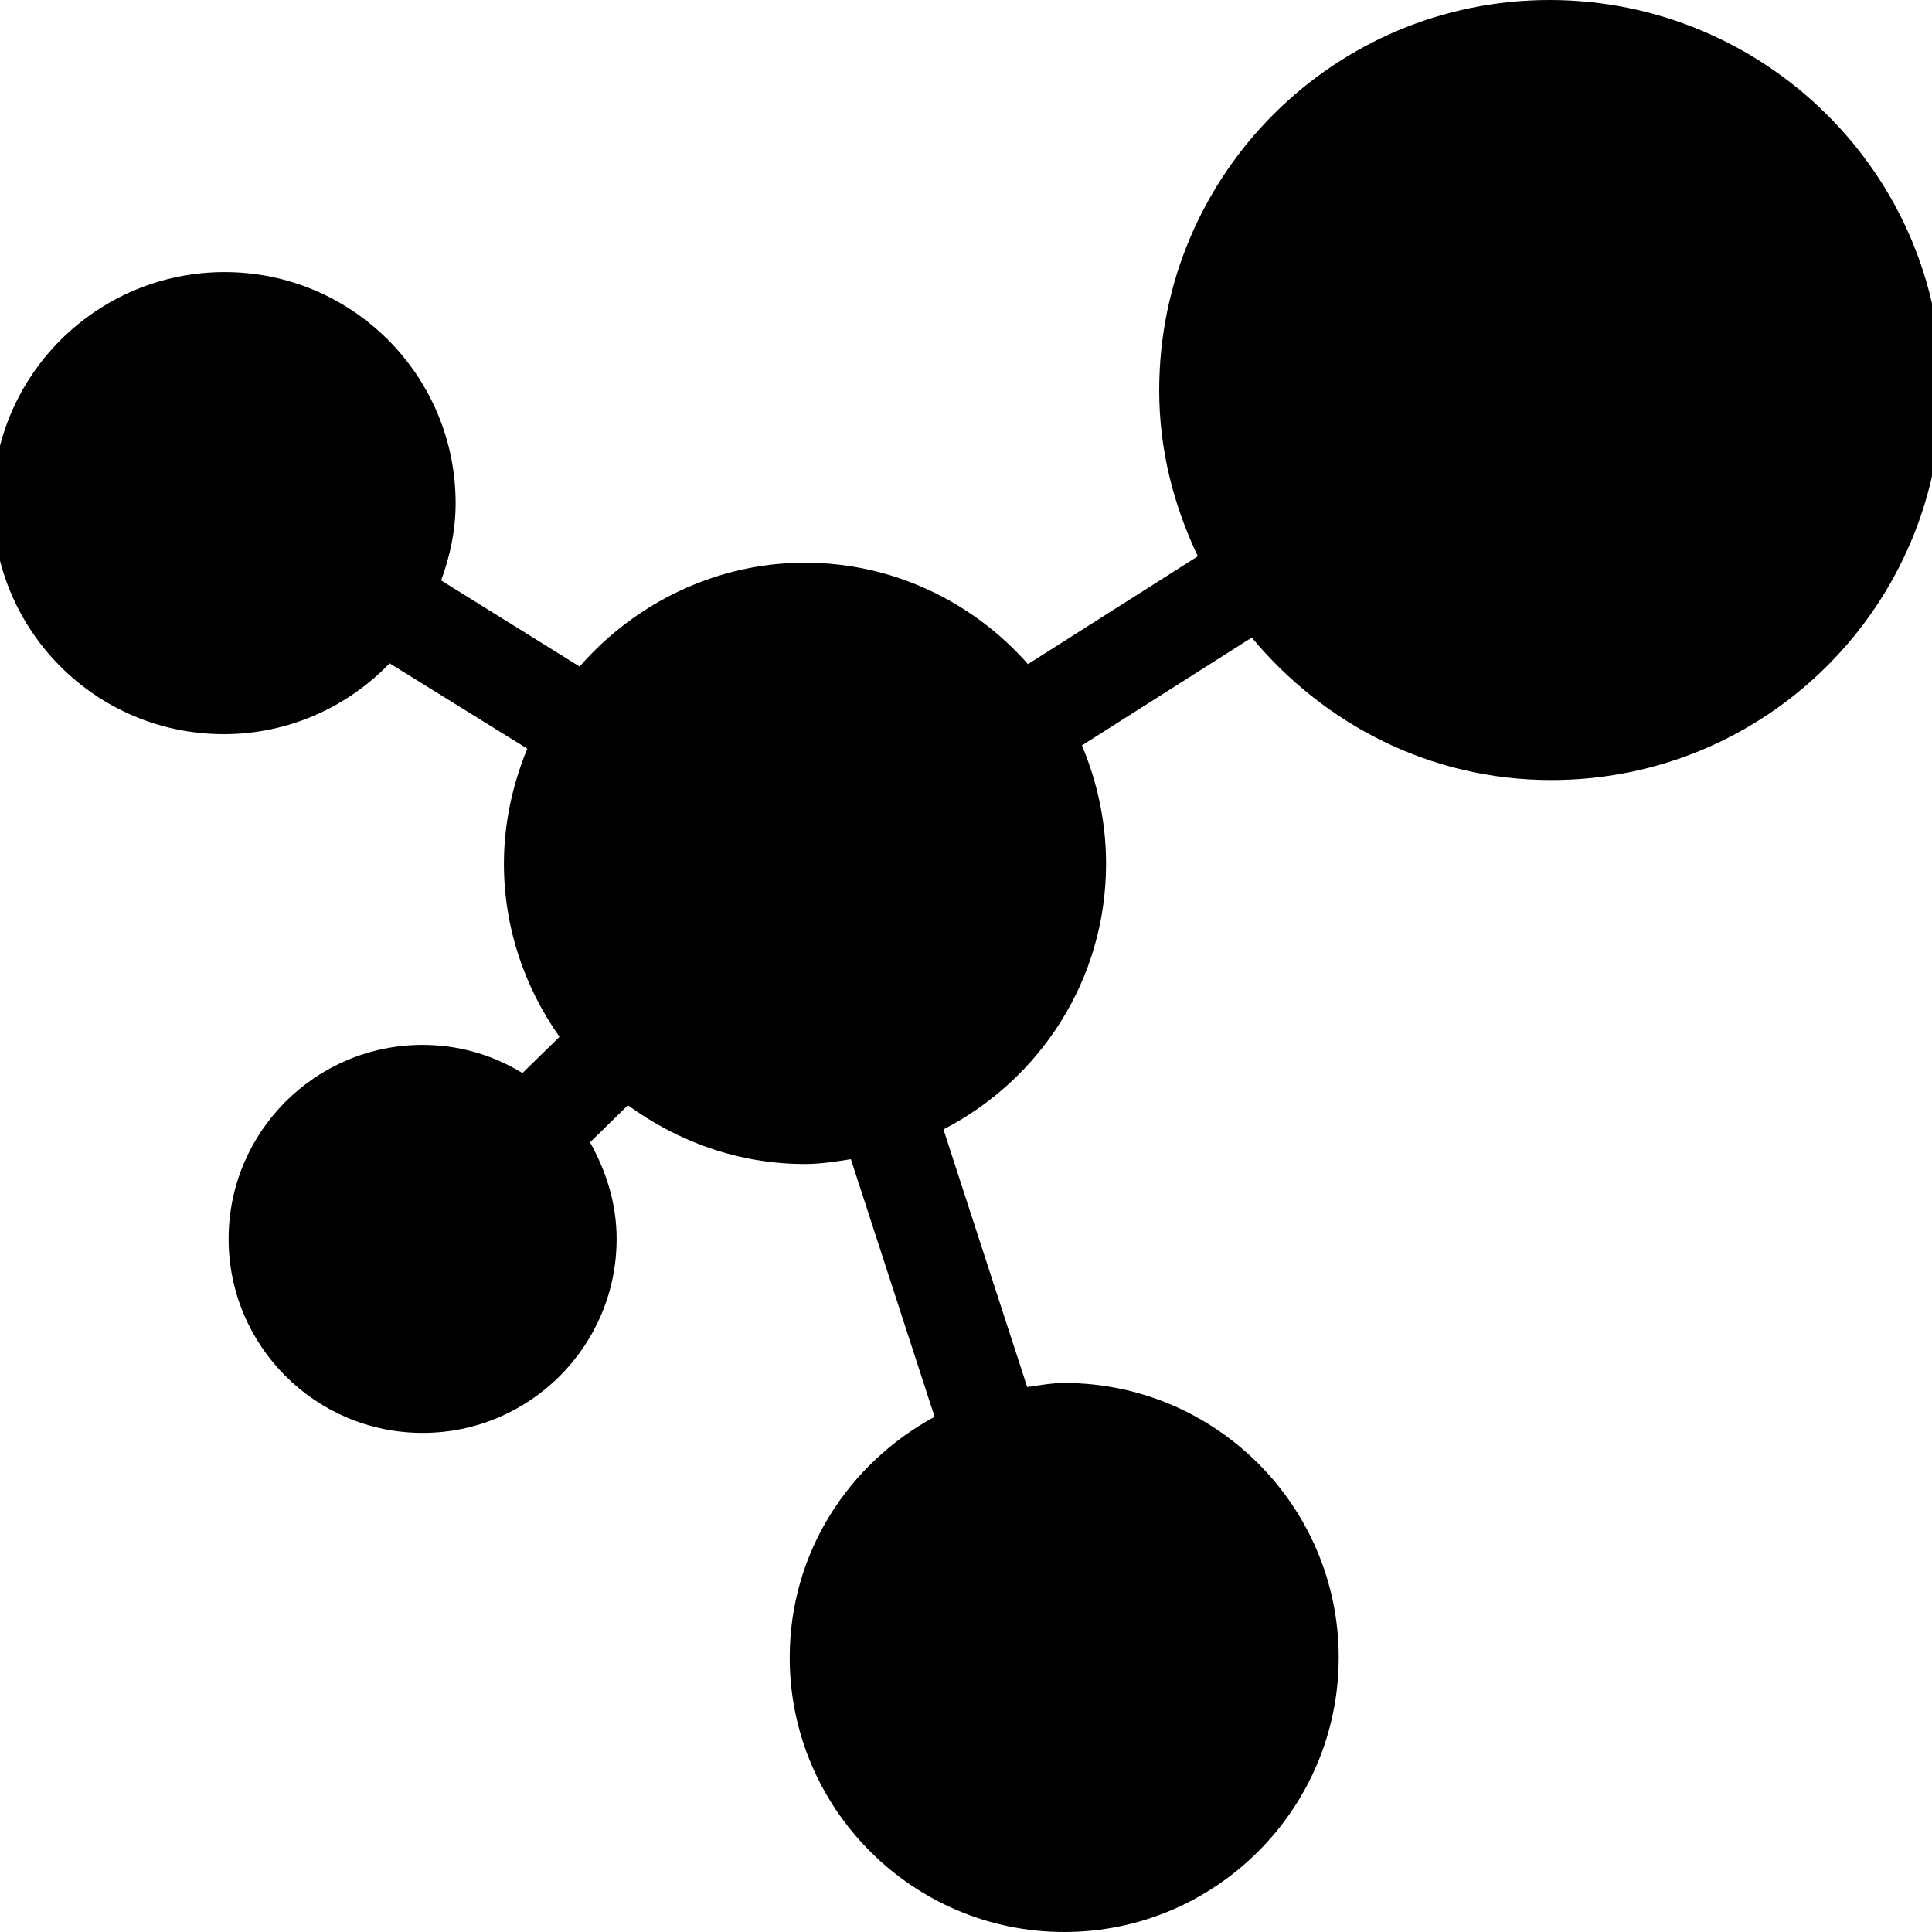 <?xml version="1.0" encoding="UTF-8"?><svg id="a" xmlns="http://www.w3.org/2000/svg" viewBox="0 0 24 24"><path d="m19.25,0c-2.68,0-4.85,2.17-4.85,4.85,0,.74.18,1.43.48,2.06l-2.11,1.34c-.68-.77-1.67-1.26-2.77-1.26s-2.11.5-2.8,1.29l-1.72-1.07c.11-.3.18-.62.18-.96,0-1.58-1.28-2.87-2.87-2.87S-.09,4.67-.09,6.25s1.28,2.87,2.87,2.87c.81,0,1.54-.34,2.06-.88l1.71,1.06c-.18.44-.29.92-.29,1.43,0,.8.26,1.54.69,2.15l-.46.45c-.36-.22-.78-.35-1.24-.35-1.33,0-2.41,1.08-2.41,2.41s1.08,2.41,2.41,2.41,2.41-1.08,2.41-2.41c0-.44-.13-.84-.33-1.2l.47-.46c.62.45,1.37.73,2.2.73.19,0,.38-.03.57-.06l1.04,3.2c-1.07.58-1.8,1.69-1.8,2.99,0,1.88,1.53,3.41,3.41,3.41s3.41-1.53,3.41-3.41-1.53-3.41-3.41-3.41c-.16,0-.31.03-.46.05l-1.04-3.2c1.2-.62,2.02-1.86,2.02-3.3,0-.52-.11-1.02-.3-1.47l2.11-1.34c.89,1.07,2.21,1.77,3.72,1.77,2.68,0,4.85-2.17,4.85-4.85S21.92,0,19.25,0Z"/></svg>